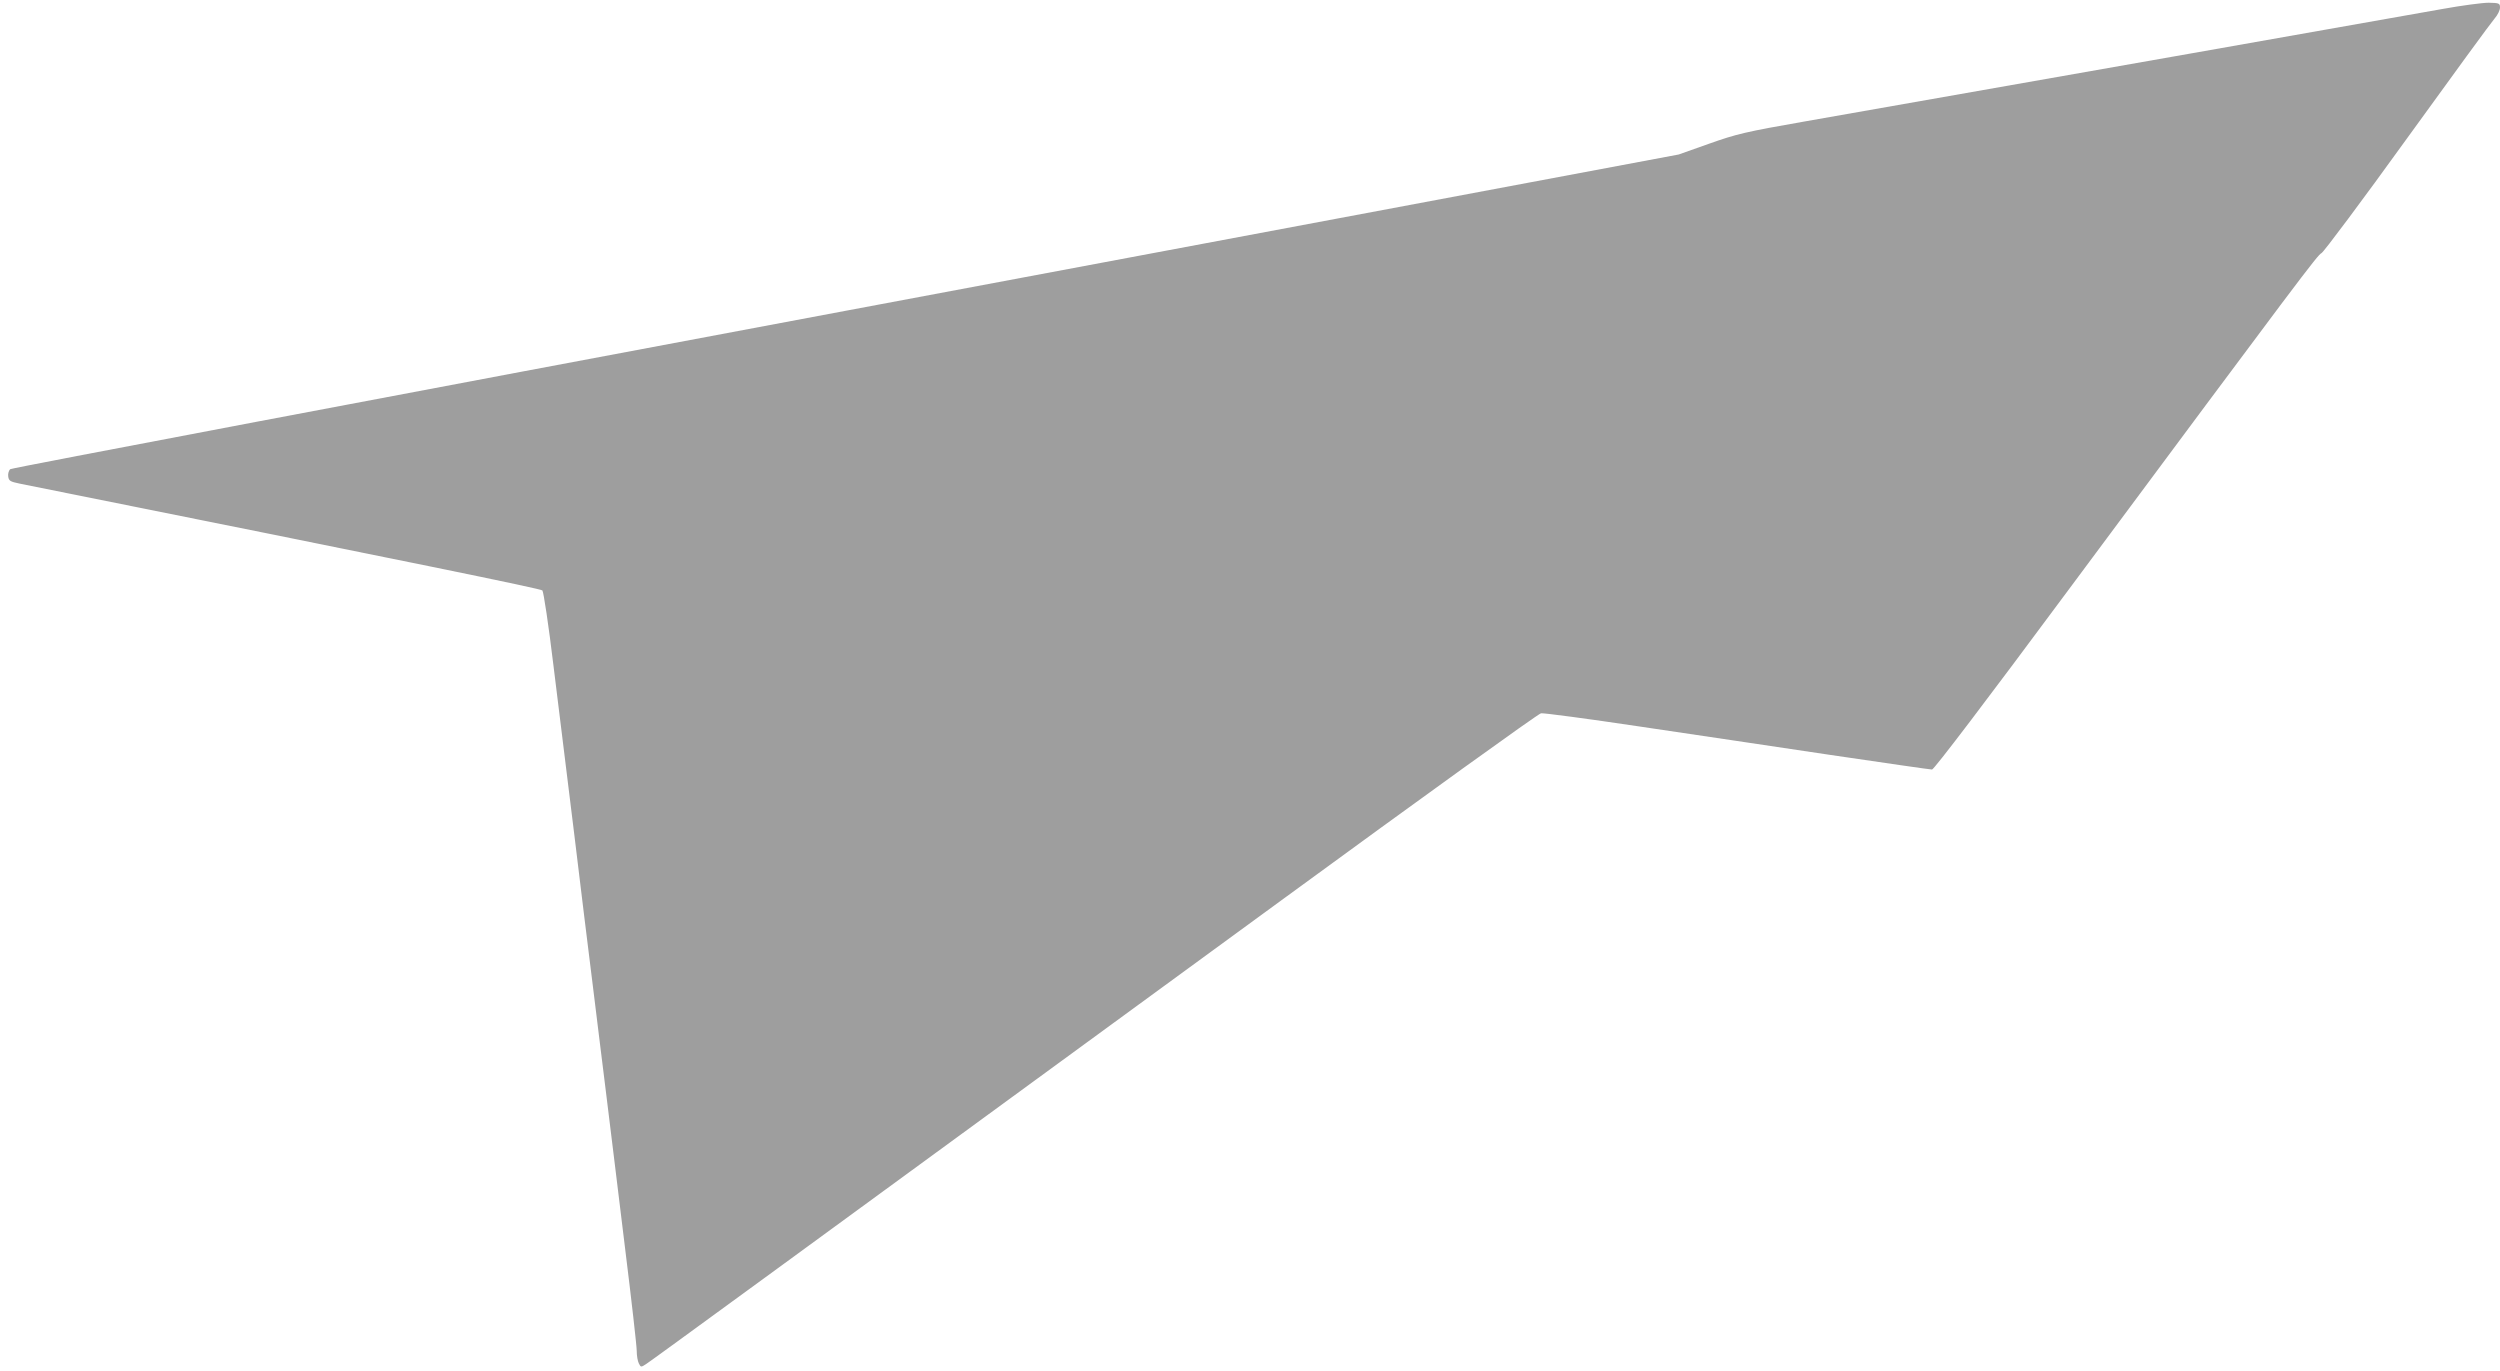 <?xml version="1.0" standalone="no"?>
<!DOCTYPE svg PUBLIC "-//W3C//DTD SVG 20010904//EN"
 "http://www.w3.org/TR/2001/REC-SVG-20010904/DTD/svg10.dtd">
<svg version="1.0" xmlns="http://www.w3.org/2000/svg"
 width="1280pt" height="702pt" viewBox="0 0 1280 702"
 preserveAspectRatio="xMidYMid meet">
<g transform="translate(0,702) scale(0.1,-0.1)"
fill="#9e9e9e" stroke="none">
<path d="M12505 6974 c-154 -28 -2207 -390 -3260 -575 -309 -54 -354 -65 -495
-115 l-155 -55 -4264 -800 c-2346 -440 -4271 -805 -4278 -811 -8 -6 -13 -23
-11 -37 3 -23 10 -27 58 -37 2039 -409 2667 -538 2677 -547 6 -7 32 -178 57
-387 25 -206 73 -593 106 -860 32 -267 75 -615 95 -775 20 -159 51 -418 71
-575 19 -157 62 -502 94 -768 33 -266 60 -504 60 -528 0 -25 5 -54 11 -65 10
-20 11 -20 37 -3 27 17 685 498 3252 2374 718 525 1316 956 1330 958 14 2 239
-28 500 -67 261 -39 702 -104 980 -146 278 -41 512 -75 522 -75 10 0 274 347
701 923 1193 1606 1273 1712 1293 1721 11 5 209 270 439 589 231 320 432 595
448 613 15 17 27 42 27 55 0 22 -4 24 -58 25 -31 0 -138 -14 -237 -32z"/>
</g>
</svg>
